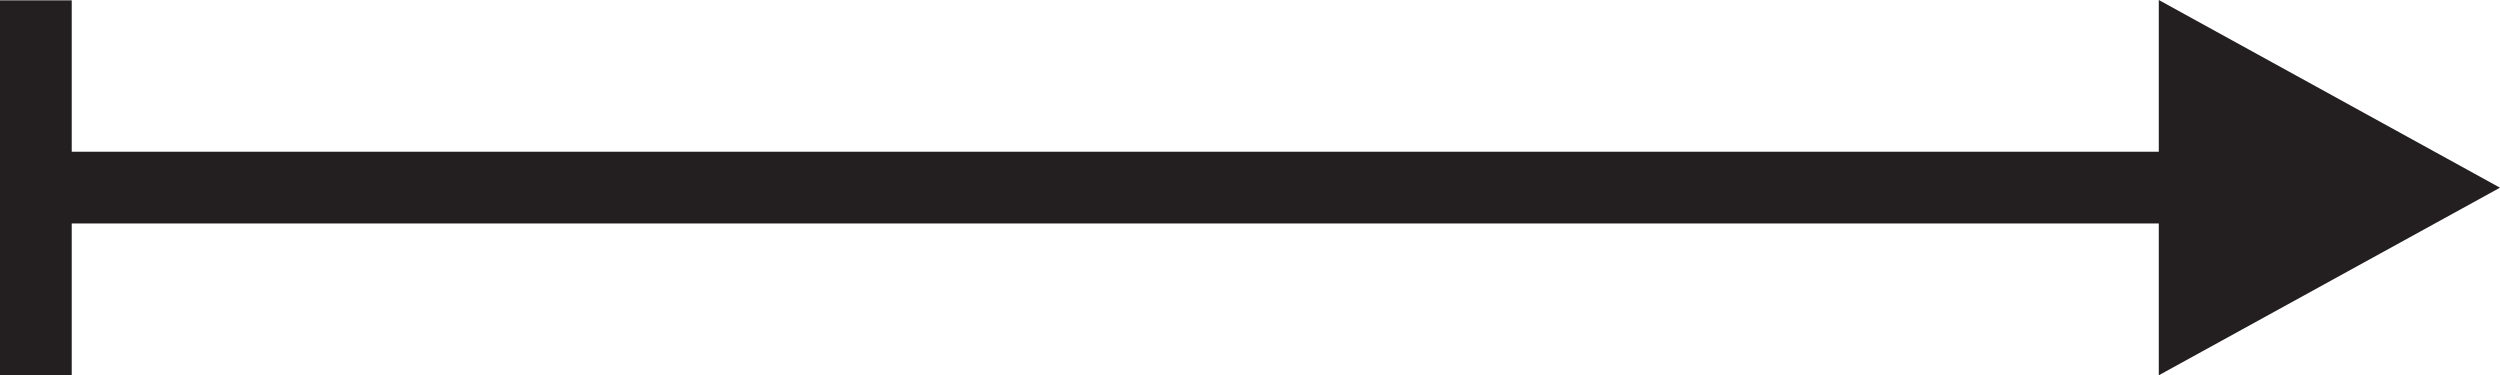<?xml version="1.0" encoding="utf-8"?>
<!-- Generator: Adobe Illustrator 16.0.0, SVG Export Plug-In . SVG Version: 6.00 Build 0)  -->
<!DOCTYPE svg PUBLIC "-//W3C//DTD SVG 1.1//EN" "http://www.w3.org/Graphics/SVG/1.1/DTD/svg11.dtd">
<svg version="1.1" id="Слой_1" xmlns="http://www.w3.org/2000/svg" xmlns:xlink="http://www.w3.org/1999/xlink" x="0px" y="0px"
	 width="113.311px" height="17.009px" viewBox="-94.898 26.697 113.311 17.009"
	 enable-background="new -94.898 26.697 113.311 17.009" xml:space="preserve">
<polygon fill="#231F20" points="2.948,26.697 2.948,33.575 -91.647,33.575 -91.647,26.713 -93.273,26.713 -94.898,26.713 
	-94.898,43.694 -91.647,43.694 -91.647,36.824 2.948,36.824 2.948,43.706 18.412,35.204 "/>
</svg>

